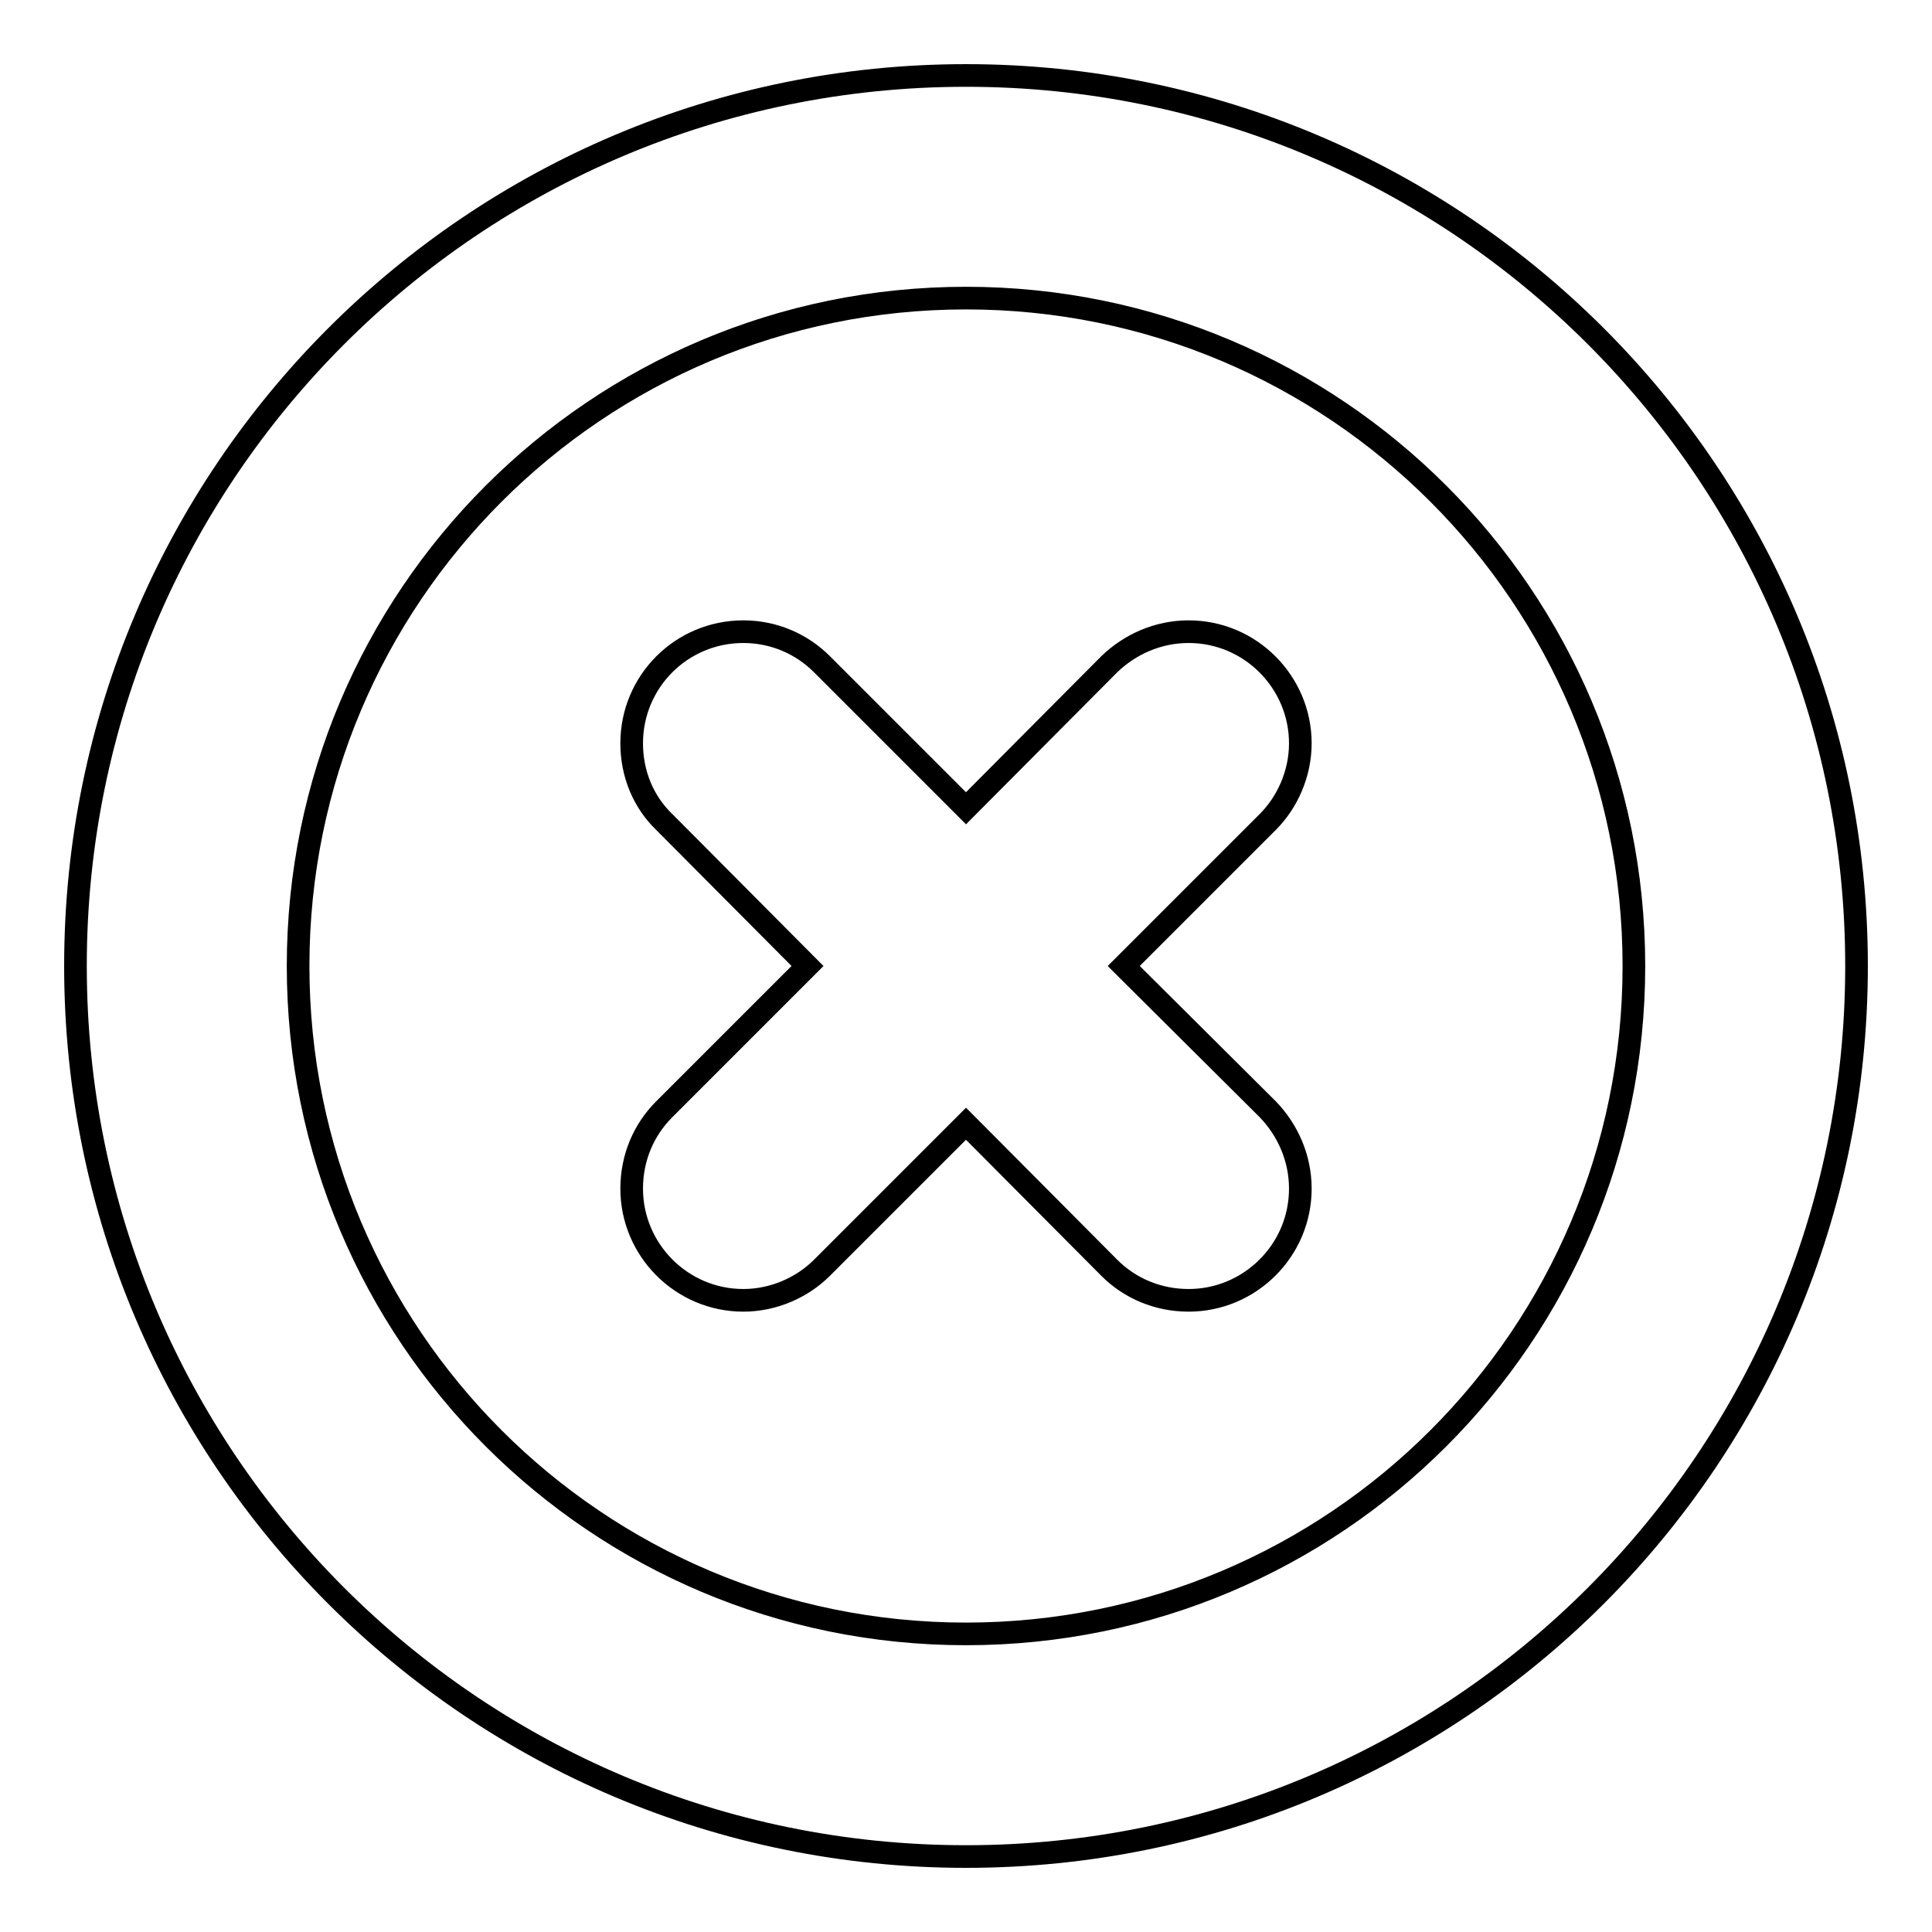 <?xml version="1.0" encoding="utf-8"?>
<!-- Svg Vector Icons : http://www.onlinewebfonts.com/icon -->
<!DOCTYPE svg PUBLIC "-//W3C//DTD SVG 1.1//EN" "http://www.w3.org/Graphics/SVG/1.1/DTD/svg11.dtd">
<svg version="1.1" xmlns="http://www.w3.org/2000/svg" xmlns:xlink="http://www.w3.org/1999/xlink" x="0px" y="0px" viewBox="0 0 256 256" enable-background="new 0 0 256 256" xml:space="preserve">
<g><g><path stroke-width="3" fill-opacity="0" stroke="#000000"  d="M128,10C62.8,10,10,62.8,10,128c0,65.2,52.8,118,118,118c65.2,0,118-52.8,118-118C246,62.8,193.2,10,128,10z M128,216.5c-48.9,0-88.5-39.6-88.5-88.5c0-48.9,39.6-88.5,88.5-88.5c48.9,0,88.5,39.6,88.5,88.5C216.5,176.9,176.9,216.5,128,216.5z M172.3,98.5c0-8.1-6.6-14.8-14.8-14.8c-4.1,0-7.8,1.7-10.5,4.3l-19,19.1L108.9,88c-2.7-2.7-6.4-4.3-10.4-4.3c-8.2,0-14.8,6.6-14.8,14.8c0,4.1,1.6,7.8,4.3,10.4l19,19.1l-19,19c-2.7,2.7-4.3,6.4-4.3,10.5c0,8.1,6.6,14.8,14.8,14.8c4,0,7.8-1.7,10.4-4.3l19.1-19.1l19,19.1c2.7,2.7,6.4,4.3,10.5,4.3c8.1,0,14.8-6.6,14.8-14.8c0-4.1-1.7-7.8-4.3-10.5L148.9,128l19.1-19.1C170.6,106.3,172.3,102.5,172.3,98.5z"/></g></g>
</svg>